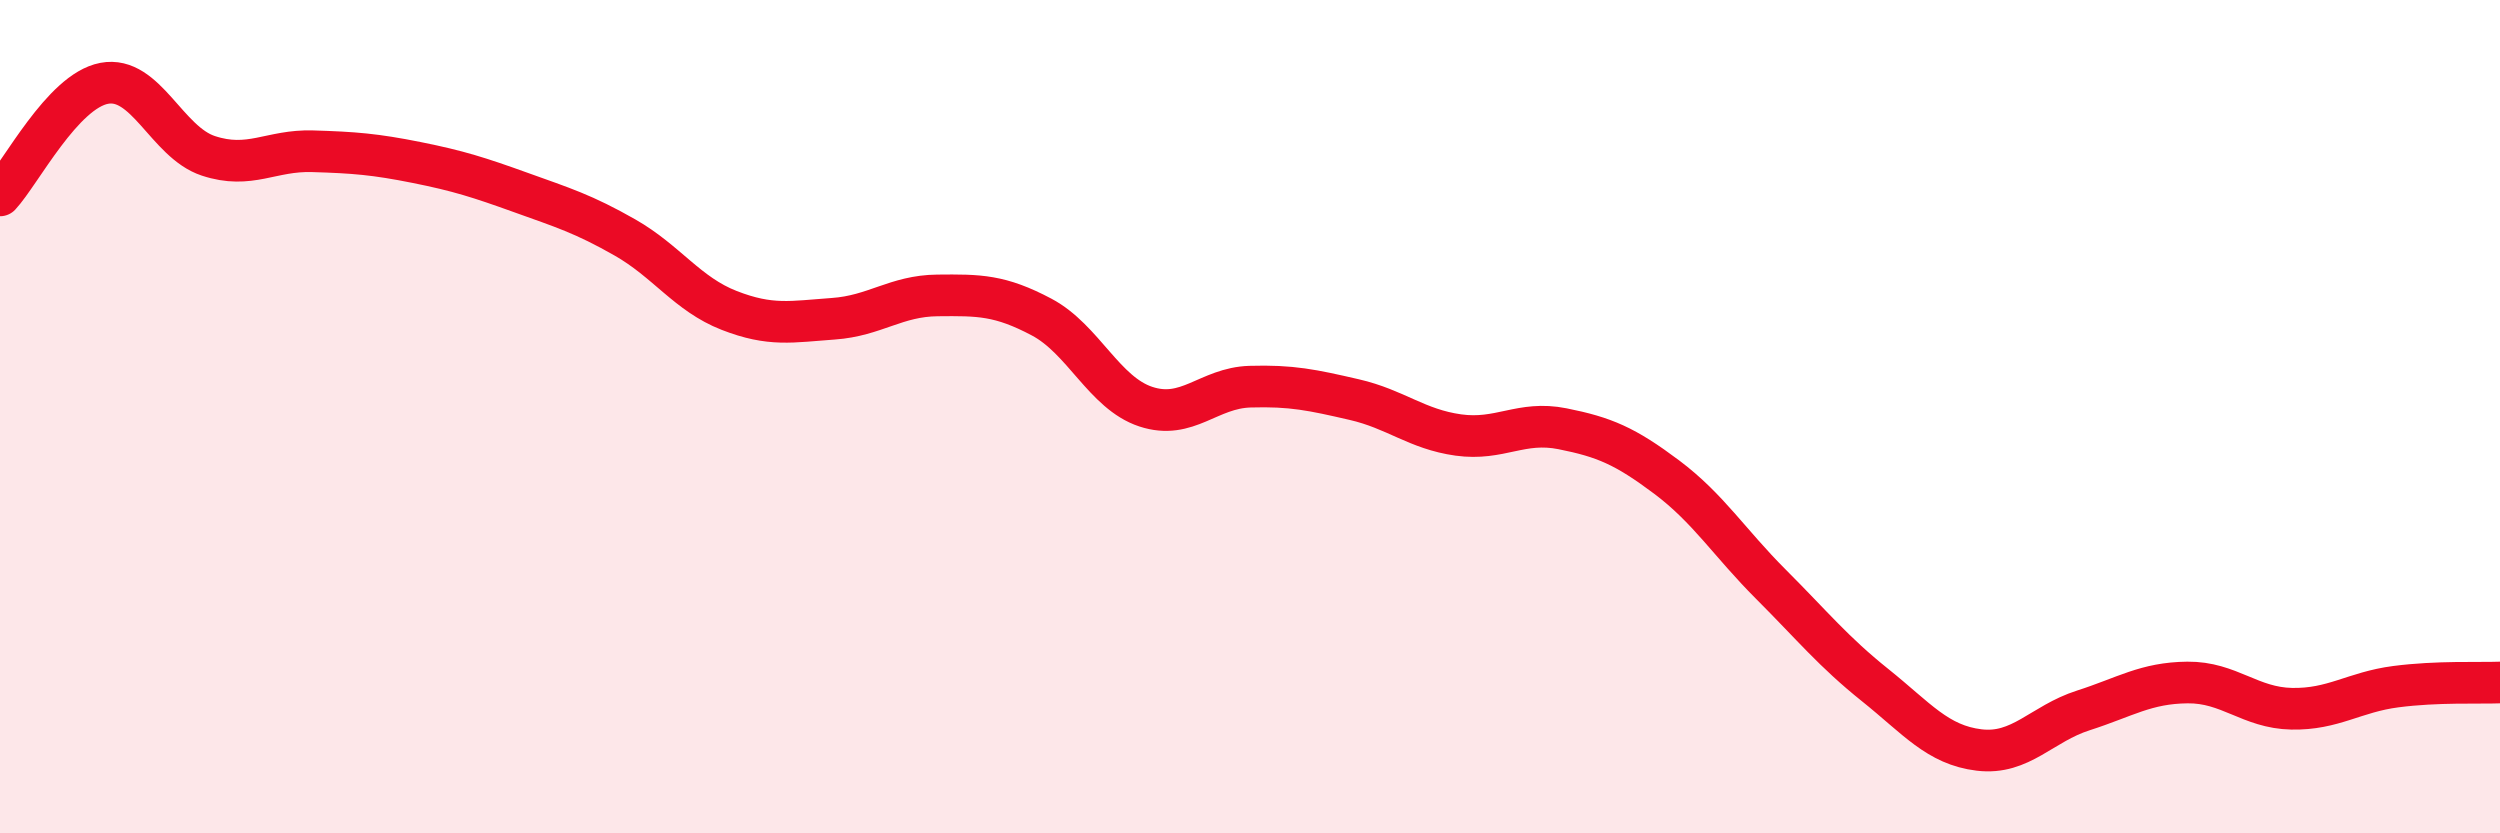 
    <svg width="60" height="20" viewBox="0 0 60 20" xmlns="http://www.w3.org/2000/svg">
      <path
        d="M 0,4.69 C 0.5,4.15 1.5,2.19 2.5,2 C 3.5,1.81 4,3.41 5,3.74 C 6,4.07 6.5,3.6 7.5,3.63 C 8.5,3.66 9,3.7 10,3.9 C 11,4.1 11.5,4.26 12.5,4.62 C 13.5,4.98 14,5.13 15,5.7 C 16,6.27 16.5,7.06 17.5,7.45 C 18.5,7.84 19,7.72 20,7.65 C 21,7.58 21.5,7.1 22.5,7.09 C 23.5,7.08 24,7.08 25,7.61 C 26,8.14 26.5,9.43 27.5,9.76 C 28.5,10.09 29,9.31 30,9.28 C 31,9.25 31.5,9.36 32.5,9.59 C 33.5,9.82 34,10.3 35,10.44 C 36,10.58 36.5,10.09 37.5,10.29 C 38.5,10.49 39,10.7 40,11.45 C 41,12.2 41.5,13.02 42.5,14.02 C 43.5,15.02 44,15.64 45,16.44 C 46,17.24 46.5,17.88 47.5,18 C 48.5,18.12 49,17.37 50,17.05 C 51,16.73 51.5,16.39 52.5,16.38 C 53.5,16.37 54,16.99 55,17.01 C 56,17.03 56.5,16.61 57.5,16.48 C 58.5,16.35 59.5,16.4 60,16.38L60 20L0 20Z"
        fill="#EB0A25"
        opacity="0.1"
        stroke-linecap="round"
        stroke-linejoin="round"
      />
      <path
        d="M 0,4.69 C 0.5,4.15 1.5,2.19 2.5,2 C 3.5,1.81 4,3.41 5,3.74 C 6,4.07 6.5,3.6 7.5,3.63 C 8.5,3.66 9,3.7 10,3.9 C 11,4.1 11.5,4.26 12.5,4.62 C 13.5,4.98 14,5.13 15,5.7 C 16,6.27 16.5,7.06 17.5,7.45 C 18.5,7.84 19,7.72 20,7.65 C 21,7.58 21.5,7.1 22.5,7.09 C 23.5,7.08 24,7.08 25,7.61 C 26,8.14 26.5,9.43 27.5,9.76 C 28.5,10.09 29,9.31 30,9.28 C 31,9.25 31.5,9.36 32.5,9.59 C 33.5,9.82 34,10.3 35,10.44 C 36,10.58 36.5,10.09 37.5,10.29 C 38.5,10.49 39,10.7 40,11.45 C 41,12.2 41.5,13.02 42.5,14.02 C 43.5,15.02 44,15.64 45,16.44 C 46,17.24 46.5,17.88 47.5,18 C 48.5,18.12 49,17.37 50,17.05 C 51,16.73 51.5,16.39 52.5,16.38 C 53.5,16.37 54,16.99 55,17.01 C 56,17.03 56.5,16.61 57.5,16.48 C 58.5,16.35 59.5,16.4 60,16.38"
        stroke="#EB0A25"
        stroke-width="1"
        fill="none"
        stroke-linecap="round"
        stroke-linejoin="round"
      />
    </svg>
  